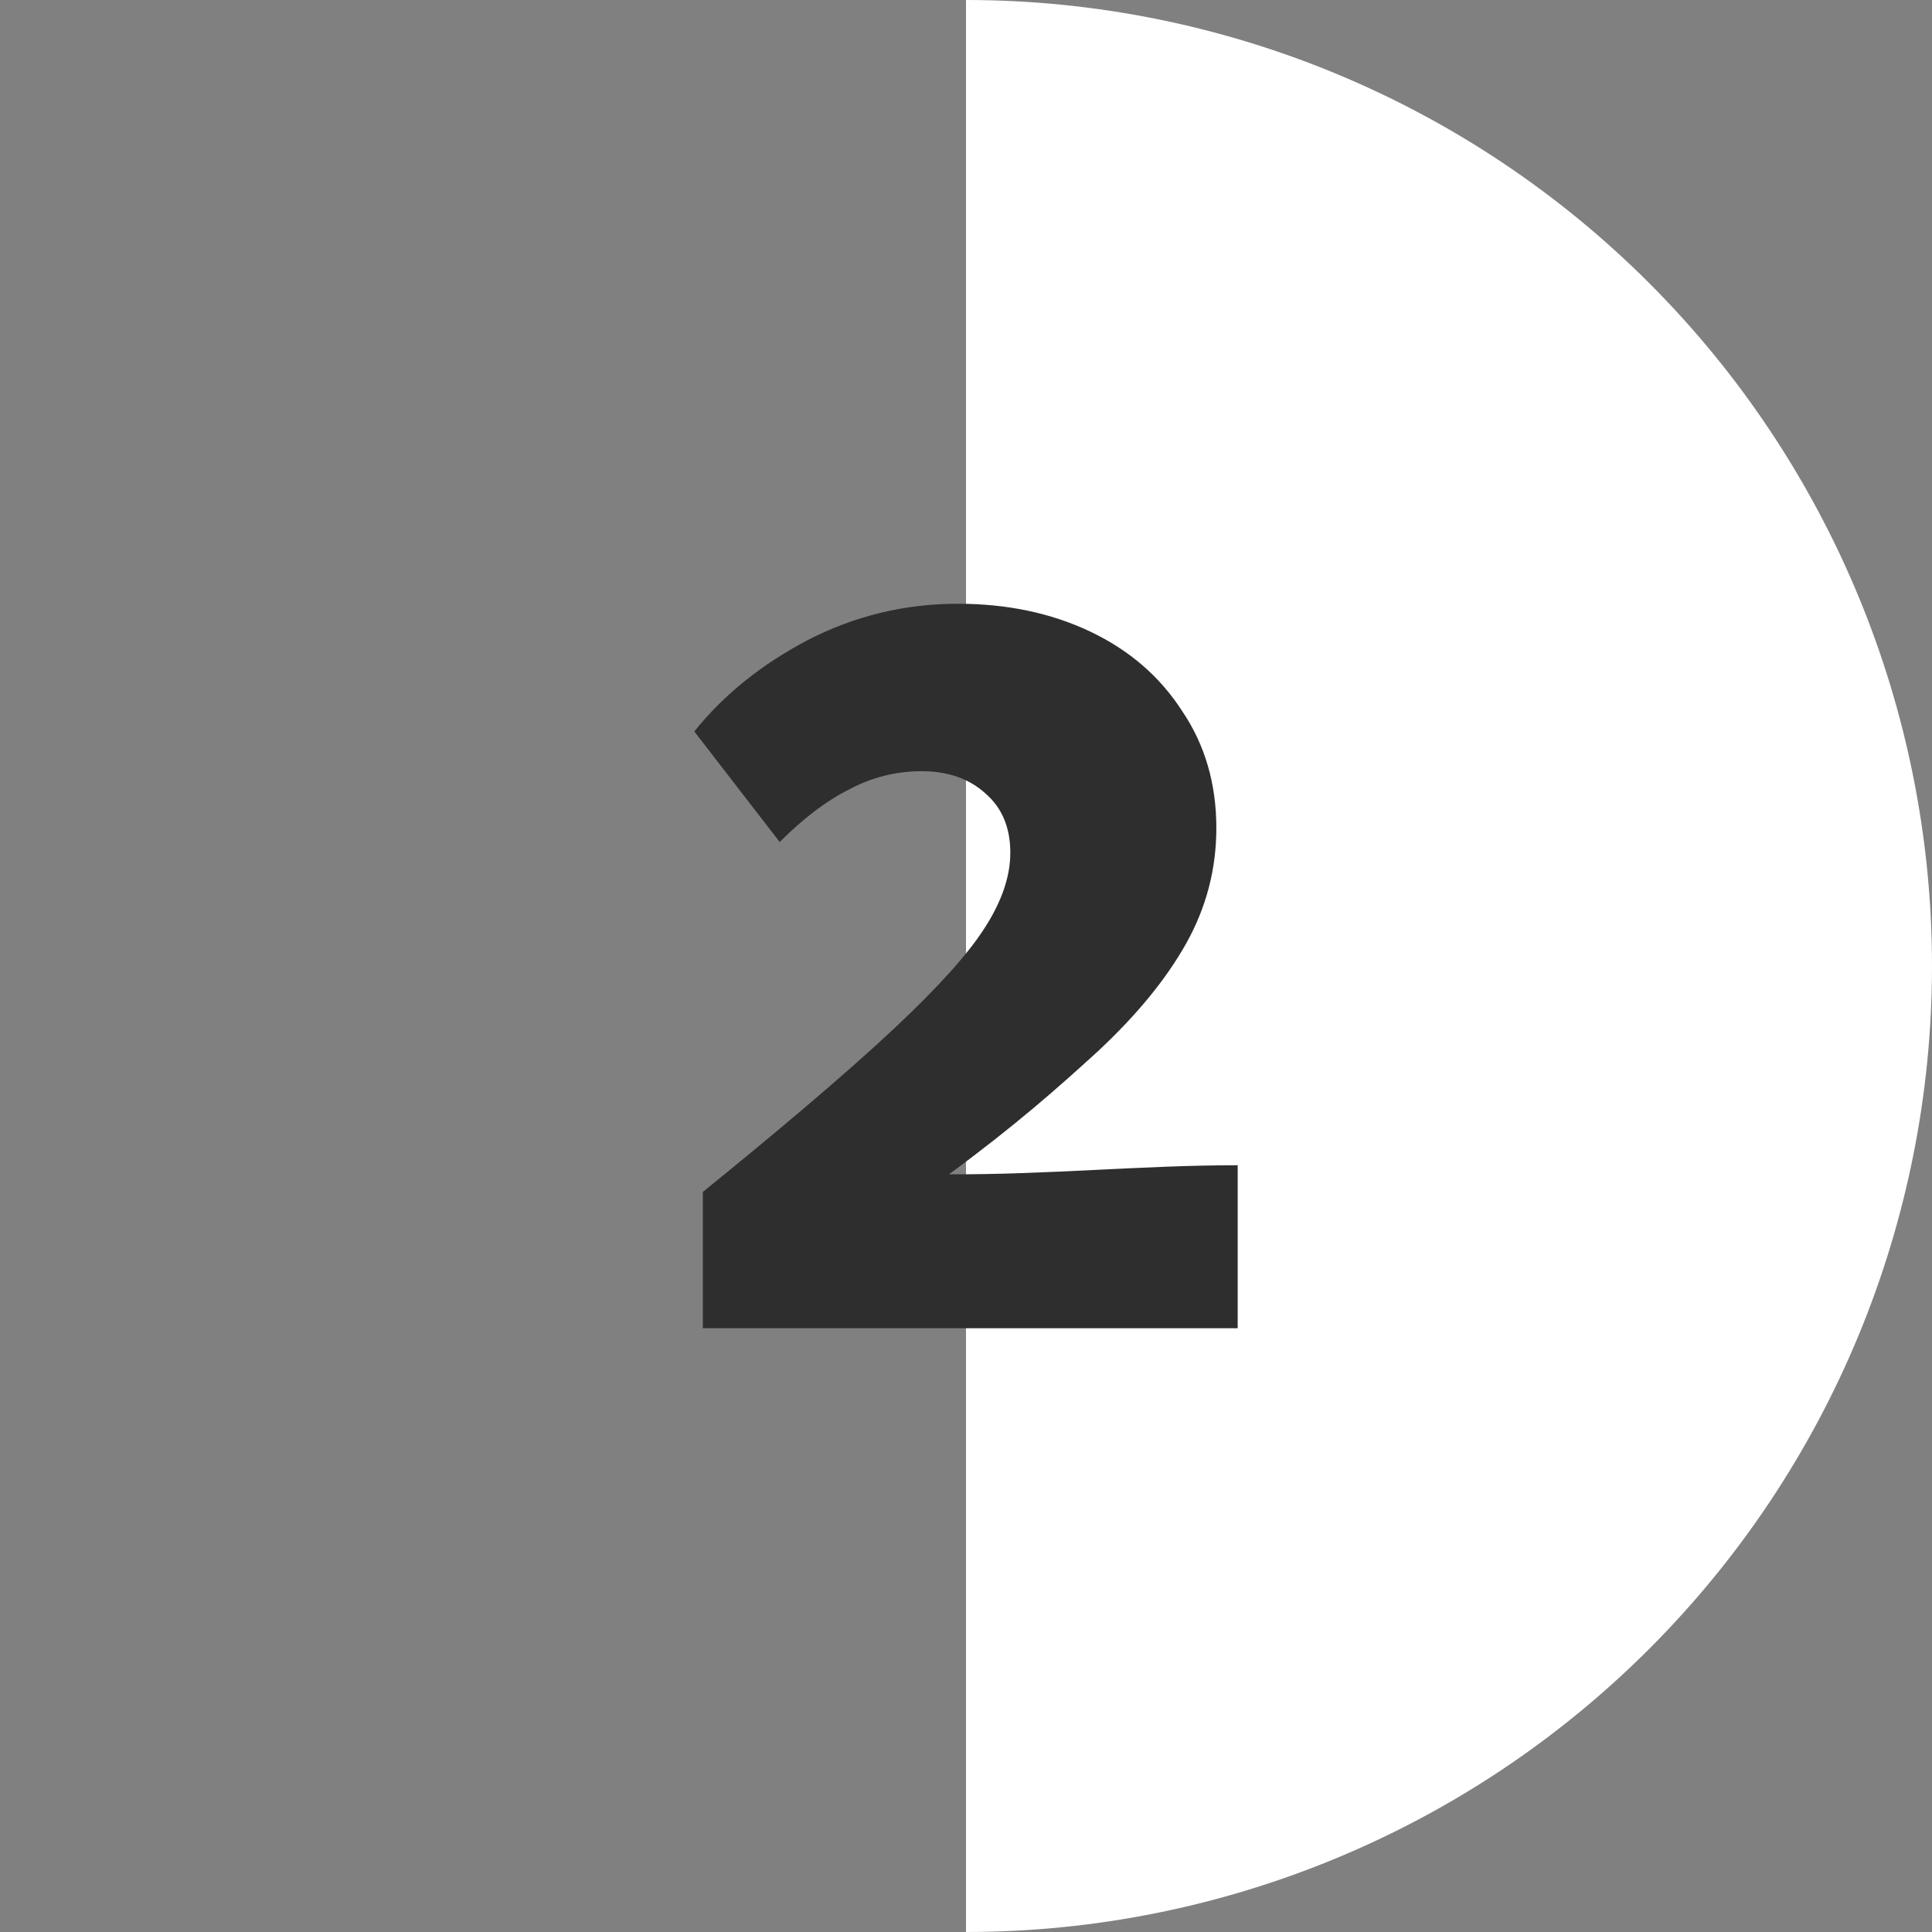 <svg width="64" height="64" viewBox="0 0 64 64" fill="none" xmlns="http://www.w3.org/2000/svg">
<rect x="0" y="0" width="64" height="64" fill="#808080" stroke="none"/>
<path d="M32 64C40.487 64 48.626 60.629 54.627 54.627C60.629 48.626 64 40.487 64 32C64 23.513 60.629 15.374 54.627 9.373C48.626 3.371 40.487 1.65247e-06 32 0L32 32L32 64Z" fill="white"/>
<path d="M31.437 38.9C34.737 38.916 37.805 38.6 41 38.6V44H23.283V39.484C23.923 38.966 24.527 38.471 25.095 38C25.601 37.581 26.079 37.181 26.529 36.8C27.79 35.732 28.83 34.813 29.648 34.044C31.086 32.693 32.077 31.591 32.619 30.738C33.185 29.861 33.468 29.031 33.468 28.249C33.468 27.419 33.197 26.767 32.654 26.293C32.112 25.796 31.405 25.547 30.532 25.547C29.684 25.547 28.882 25.748 28.128 26.151C27.373 26.53 26.607 27.111 25.829 27.893L23 24.231C23.967 23.022 25.216 22.015 26.748 21.209C28.305 20.403 29.967 20 31.735 20C33.361 20 34.823 20.308 36.12 20.924C37.416 21.541 38.43 22.418 39.161 23.556C39.916 24.67 40.293 25.962 40.293 27.431C40.293 28.782 39.963 30.05 39.303 31.236C38.642 32.421 37.664 33.618 36.367 34.827C35.071 36.012 33.63 37.288 31.437 38.9Z" fill="#2E2E2E"/>
</svg>

